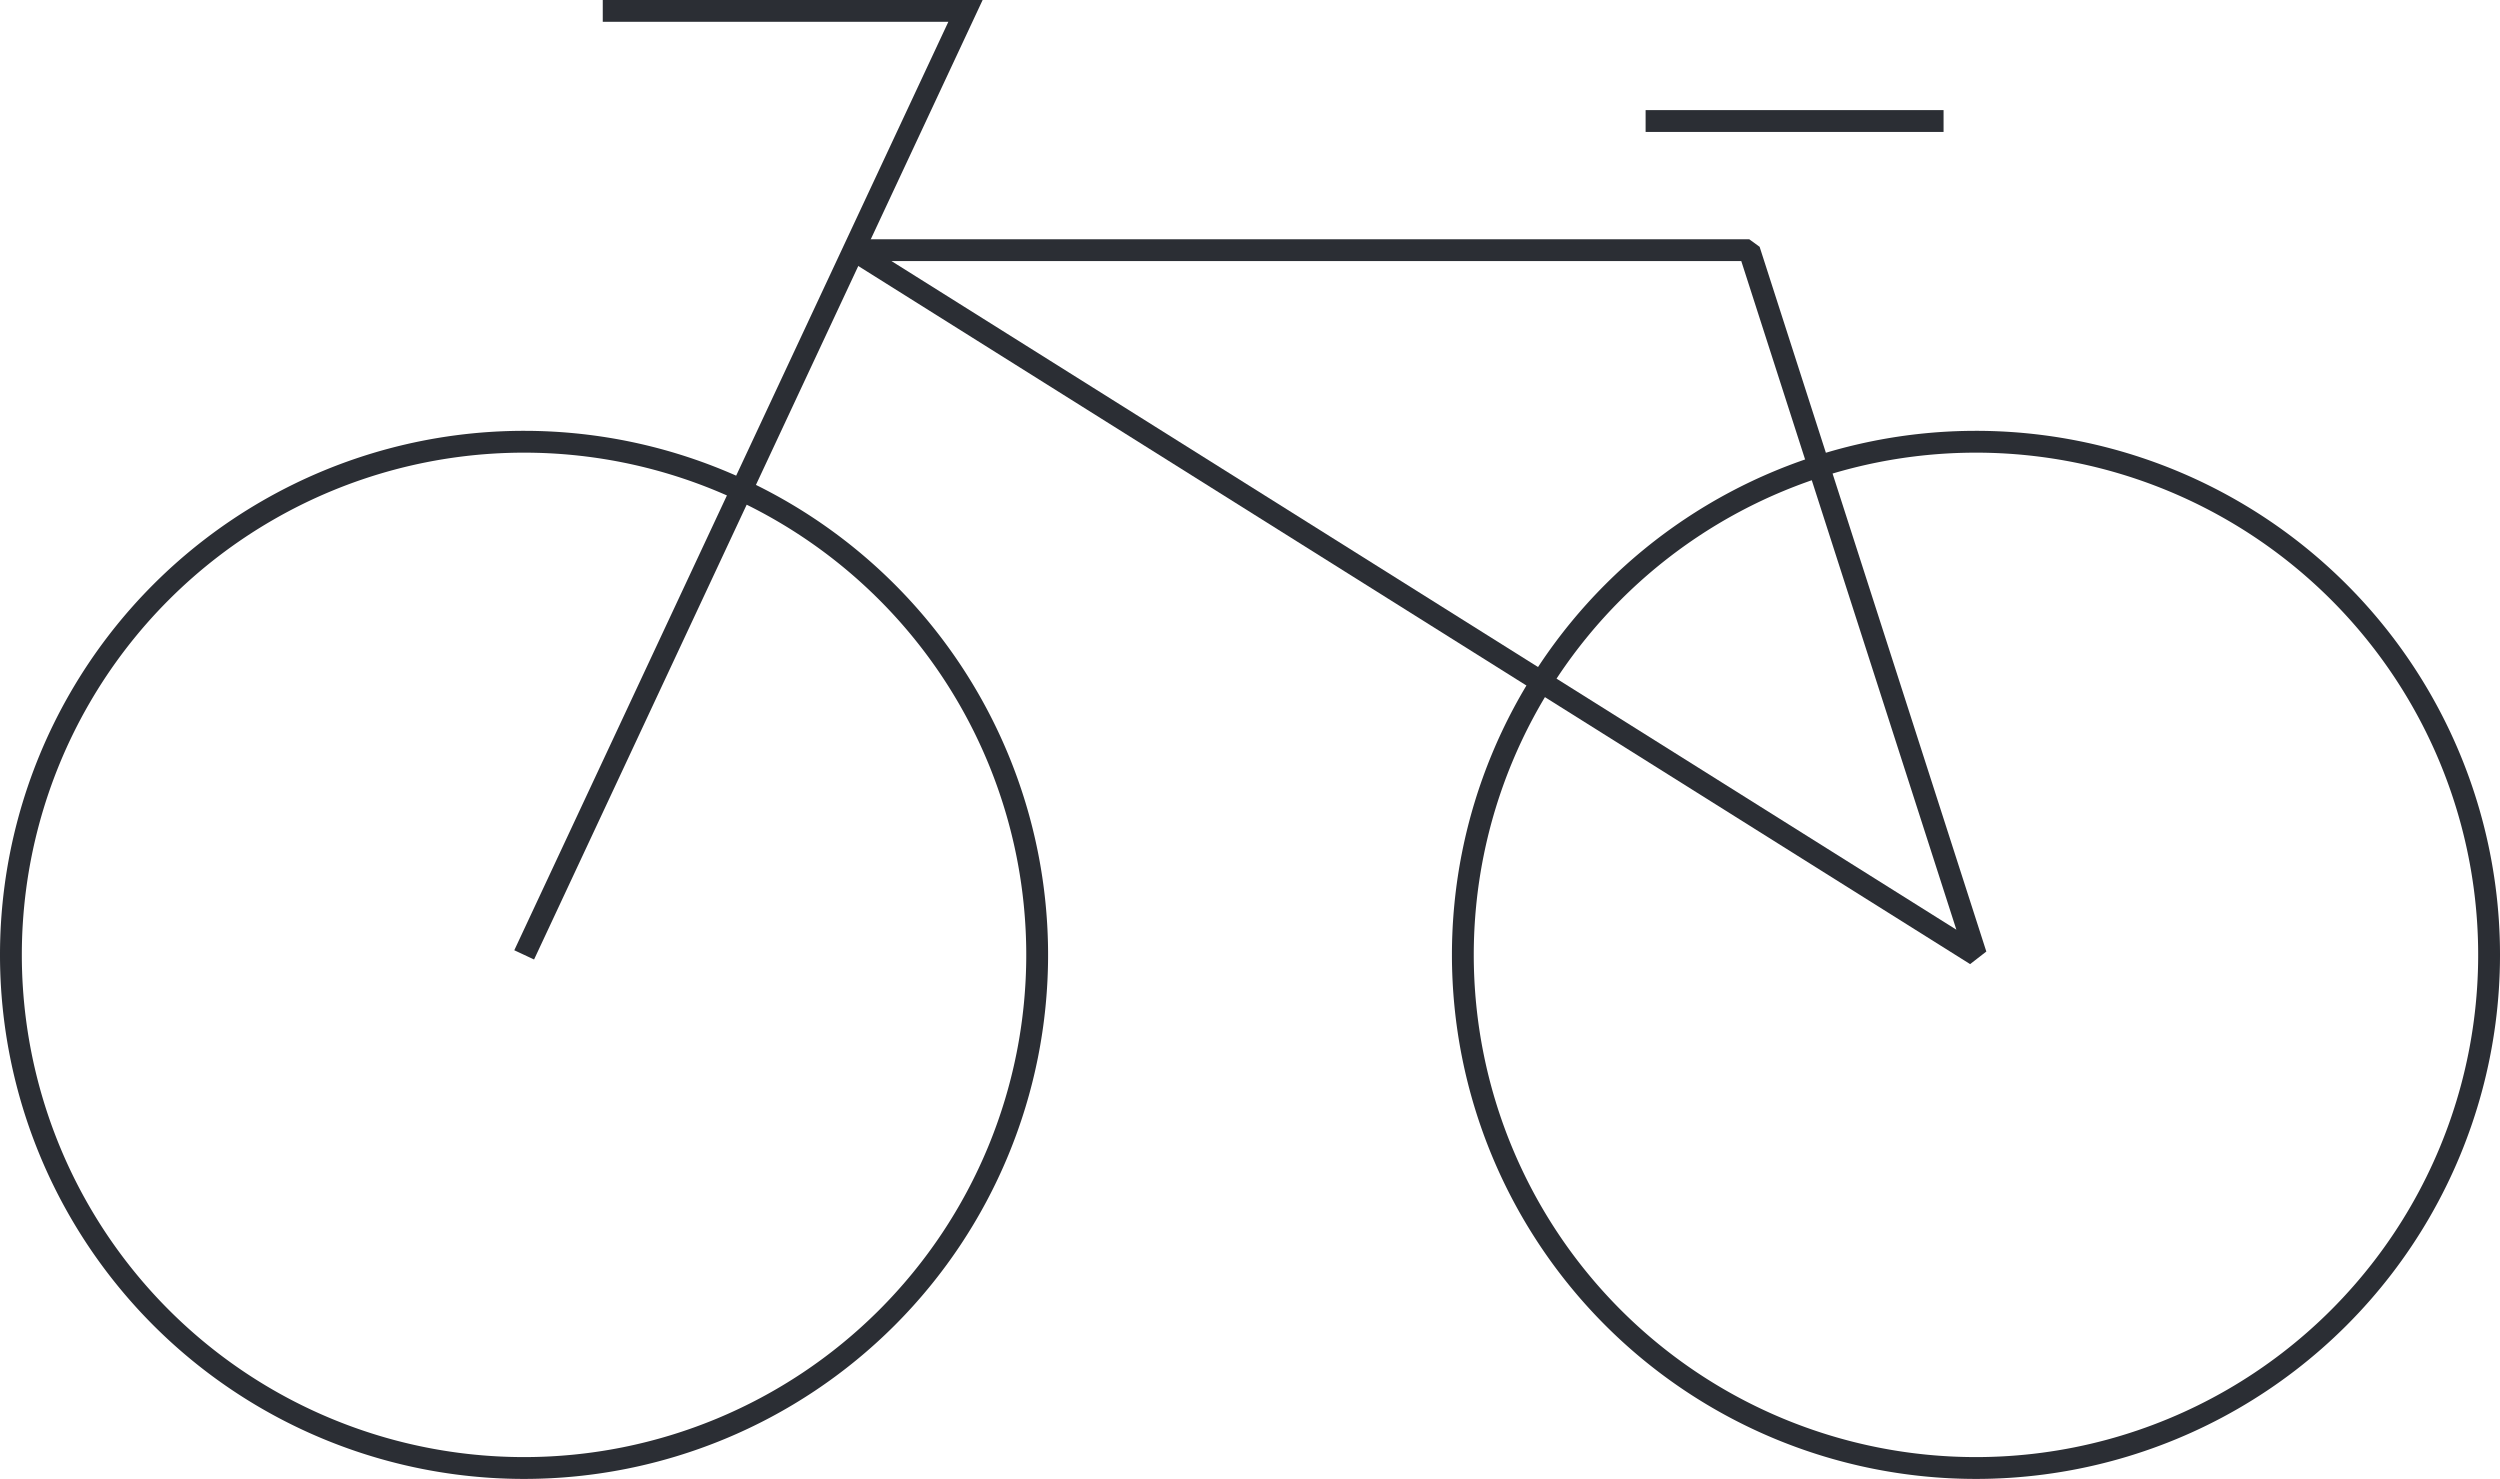 <svg viewBox="0 0 114.523 67.748" height="67.748" width="114.523" xmlns="http://www.w3.org/2000/svg">
  <g transform="translate(-145.334 -3050.967)" id="Group_5585">
    <g transform="translate(192.846 3094.709)" id="Group_5573">
      <path stroke-width="1" stroke="#2b2e34" fill="none" d="M0,0A23.505,23.505,0,0,1-23.5,23.506,23.506,23.506,0,0,1-47.012,0,23.506,23.506,0,0,1-23.5-23.506,23.505,23.505,0,0,1,0,0ZM66.511,0A23.506,23.506,0,0,1,43,23.506,23.505,23.505,0,0,1,19.5,0,23.505,23.505,0,0,1,43-23.506,23.506,23.506,0,0,1,66.511,0ZM-19.9-43.242H-3.284L-23.5,0" id="Path_3005"></path>
    </g>
    <g transform="translate(225.465 3062.427)" id="Group_5575">
      <path stroke-width="1" stroke-linejoin="bevel" stroke="#2b2e34" fill="none" d="M0,0H-41.029L10.385,32.282Z" id="Path_3007"></path>
    </g>
    <g transform="translate(220.718 3056.511)" id="Group_5576">
      <path stroke-width="1" stroke="#2b2e34" fill="none" d="M0,0H13.649" id="Path_3008"></path>
    </g>
  </g>
</svg>
